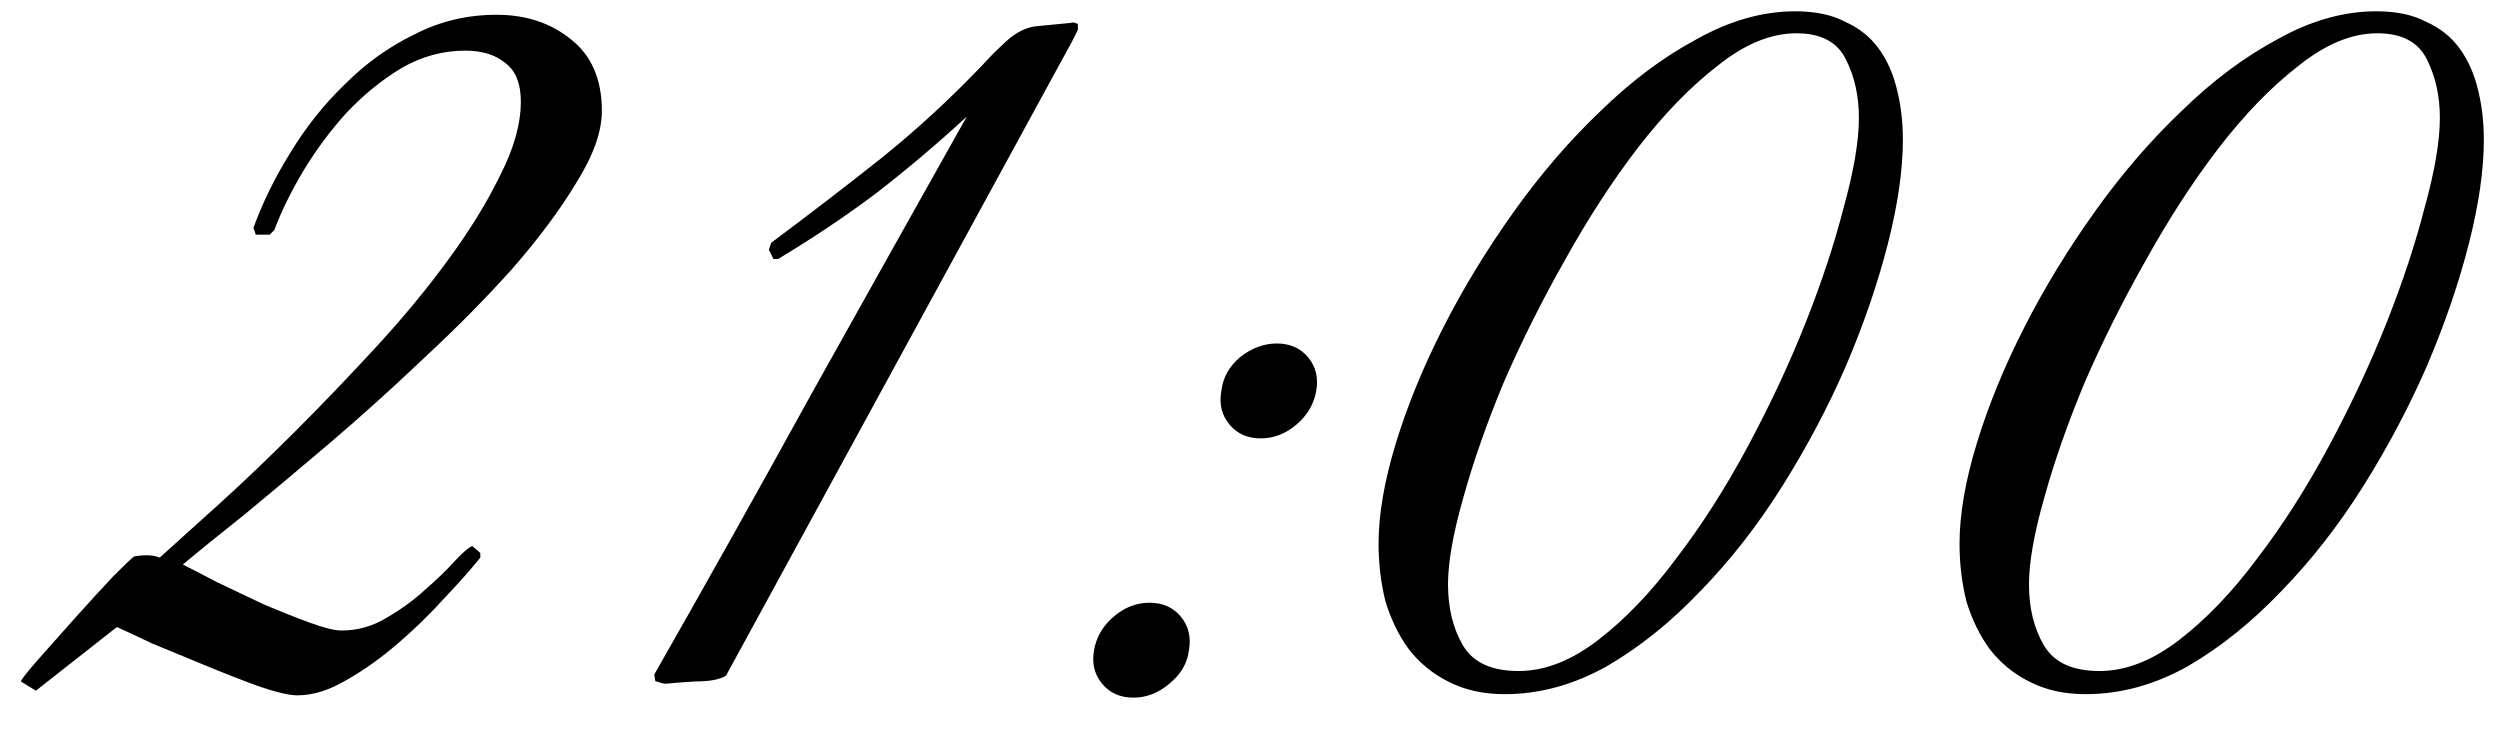 <?xml version="1.0" encoding="UTF-8"?> <svg xmlns="http://www.w3.org/2000/svg" width="54" height="16" viewBox="0 0 54 16" fill="none"><path d="M13 2.394C13 2.844 12.817 3.36 12.45 3.944C12.1 4.527 11.642 5.144 11.075 5.794C10.509 6.427 9.875 7.069 9.175 7.719C8.492 8.369 7.809 8.985 7.125 9.569C6.459 10.135 5.842 10.652 5.275 11.119C4.709 11.569 4.267 11.927 3.95 12.194C4.117 12.277 4.359 12.402 4.675 12.569C4.992 12.719 5.325 12.877 5.675 13.044C6.025 13.194 6.359 13.327 6.675 13.444C6.992 13.56 7.225 13.619 7.375 13.619C7.725 13.619 8.05 13.527 8.35 13.344C8.667 13.16 8.942 12.96 9.175 12.744C9.425 12.527 9.634 12.327 9.8 12.144C9.984 11.944 10.117 11.827 10.2 11.794L10.375 11.944V12.044C10.175 12.294 9.917 12.585 9.6 12.919C9.3 13.252 8.967 13.577 8.6 13.894C8.234 14.21 7.859 14.477 7.475 14.694C7.109 14.91 6.759 15.019 6.425 15.019C6.242 15.019 5.959 14.952 5.575 14.819C5.209 14.685 4.825 14.535 4.425 14.369C4.025 14.202 3.642 14.044 3.275 13.894C2.925 13.727 2.675 13.61 2.525 13.544L0.775 14.919L0.45 14.719C0.467 14.669 0.592 14.51 0.825 14.244C1.075 13.96 1.342 13.66 1.625 13.344C1.925 13.01 2.2 12.71 2.45 12.444C2.717 12.177 2.867 12.035 2.9 12.019C2.984 12.002 3.075 11.994 3.175 11.994C3.275 11.994 3.367 12.01 3.45 12.044C3.784 11.744 4.209 11.36 4.725 10.894C5.259 10.41 5.809 9.885 6.375 9.319C6.959 8.735 7.542 8.127 8.125 7.494C8.709 6.86 9.225 6.235 9.675 5.619C10.142 4.985 10.517 4.377 10.8 3.794C11.1 3.21 11.25 2.677 11.25 2.194C11.25 1.81 11.142 1.535 10.925 1.369C10.709 1.185 10.417 1.094 10.05 1.094C9.567 1.094 9.109 1.219 8.675 1.469C8.259 1.719 7.867 2.035 7.5 2.419C7.15 2.802 6.834 3.227 6.55 3.694C6.284 4.144 6.075 4.569 5.925 4.969L5.825 5.069H5.525L5.475 4.919C5.675 4.369 5.942 3.827 6.275 3.294C6.609 2.744 7 2.252 7.45 1.819C7.9 1.369 8.4 1.01 8.95 0.744C9.5 0.46 10.092 0.319 10.725 0.319C11.359 0.319 11.892 0.494 12.325 0.844C12.775 1.194 13 1.71 13 2.394ZM23.157 0.894L15.682 14.594C15.549 14.677 15.332 14.719 15.032 14.719C14.749 14.735 14.532 14.752 14.382 14.769C14.349 14.769 14.307 14.76 14.257 14.744C14.224 14.727 14.191 14.719 14.157 14.719L14.132 14.569C15.282 12.552 16.407 10.544 17.507 8.544C18.624 6.544 19.749 4.535 20.882 2.519C20.249 3.102 19.599 3.652 18.932 4.169C18.266 4.669 17.557 5.144 16.807 5.594H16.707L16.607 5.394L16.657 5.244C17.507 4.61 18.299 4.002 19.032 3.419C19.782 2.819 20.516 2.144 21.232 1.394C21.366 1.244 21.532 1.077 21.732 0.894C21.932 0.71 22.141 0.602 22.357 0.569L23.132 0.494C23.166 0.477 23.216 0.485 23.282 0.519V0.644L23.157 0.894ZM28.431 8.444C28.381 8.727 28.239 8.969 28.006 9.169C27.772 9.369 27.514 9.469 27.231 9.469C26.947 9.469 26.722 9.369 26.556 9.169C26.389 8.969 26.331 8.727 26.381 8.444C26.414 8.16 26.547 7.919 26.781 7.719C27.031 7.519 27.297 7.419 27.581 7.419C27.864 7.419 28.089 7.519 28.256 7.719C28.422 7.919 28.481 8.16 28.431 8.444ZM25.681 14.044C25.647 14.327 25.506 14.569 25.256 14.769C25.022 14.969 24.764 15.069 24.481 15.069C24.197 15.069 23.972 14.969 23.806 14.769C23.639 14.569 23.581 14.327 23.631 14.044C23.681 13.76 23.822 13.519 24.056 13.319C24.289 13.119 24.547 13.019 24.831 13.019C25.114 13.019 25.339 13.119 25.506 13.319C25.672 13.519 25.731 13.76 25.681 14.044ZM41.102 3.019C41.102 3.669 40.994 4.419 40.777 5.269C40.56 6.119 40.26 6.994 39.877 7.894C39.494 8.777 39.035 9.644 38.502 10.494C37.969 11.344 37.377 12.102 36.727 12.769C36.094 13.435 35.419 13.977 34.702 14.394C33.985 14.794 33.252 14.994 32.502 14.994C32.035 14.994 31.627 14.902 31.277 14.719C30.944 14.552 30.66 14.319 30.427 14.019C30.21 13.719 30.044 13.377 29.927 12.994C29.827 12.594 29.777 12.177 29.777 11.744C29.777 11.11 29.902 10.385 30.152 9.569C30.402 8.752 30.744 7.919 31.177 7.069C31.61 6.219 32.119 5.385 32.702 4.569C33.285 3.752 33.91 3.027 34.577 2.394C35.244 1.744 35.935 1.227 36.652 0.844C37.369 0.444 38.077 0.244 38.777 0.244C39.21 0.244 39.569 0.319 39.852 0.469C40.152 0.602 40.394 0.794 40.577 1.044C40.76 1.294 40.894 1.594 40.977 1.944C41.06 2.277 41.102 2.635 41.102 3.019ZM40.152 2.544C40.152 2.077 40.06 1.66 39.877 1.294C39.694 0.91 39.335 0.719 38.802 0.719C38.252 0.719 37.685 0.952 37.102 1.419C36.519 1.869 35.944 2.46 35.377 3.194C34.827 3.91 34.302 4.719 33.802 5.619C33.302 6.502 32.86 7.385 32.477 8.269C32.11 9.152 31.819 9.985 31.602 10.769C31.385 11.535 31.277 12.152 31.277 12.619C31.277 13.135 31.385 13.577 31.602 13.944C31.819 14.31 32.219 14.494 32.802 14.494C33.369 14.494 33.944 14.269 34.527 13.819C35.11 13.369 35.669 12.785 36.202 12.069C36.752 11.352 37.269 10.544 37.752 9.644C38.235 8.744 38.652 7.852 39.002 6.969C39.352 6.085 39.627 5.252 39.827 4.469C40.044 3.685 40.152 3.044 40.152 2.544ZM53.651 3.019C53.651 3.669 53.542 4.419 53.326 5.269C53.109 6.119 52.809 6.994 52.426 7.894C52.042 8.777 51.584 9.644 51.051 10.494C50.517 11.344 49.926 12.102 49.276 12.769C48.642 13.435 47.968 13.977 47.251 14.394C46.534 14.794 45.801 14.994 45.051 14.994C44.584 14.994 44.176 14.902 43.826 14.719C43.492 14.552 43.209 14.319 42.976 14.019C42.759 13.719 42.593 13.377 42.476 12.994C42.376 12.594 42.326 12.177 42.326 11.744C42.326 11.11 42.451 10.385 42.701 9.569C42.951 8.752 43.292 7.919 43.726 7.069C44.159 6.219 44.667 5.385 45.251 4.569C45.834 3.752 46.459 3.027 47.126 2.394C47.792 1.744 48.484 1.227 49.201 0.844C49.917 0.444 50.626 0.244 51.326 0.244C51.759 0.244 52.117 0.319 52.401 0.469C52.701 0.602 52.943 0.794 53.126 1.044C53.309 1.294 53.443 1.594 53.526 1.944C53.609 2.277 53.651 2.635 53.651 3.019ZM52.701 2.544C52.701 2.077 52.609 1.66 52.426 1.294C52.242 0.91 51.884 0.719 51.351 0.719C50.801 0.719 50.234 0.952 49.651 1.419C49.068 1.869 48.492 2.46 47.926 3.194C47.376 3.91 46.851 4.719 46.351 5.619C45.851 6.502 45.409 7.385 45.026 8.269C44.659 9.152 44.367 9.985 44.151 10.769C43.934 11.535 43.826 12.152 43.826 12.619C43.826 13.135 43.934 13.577 44.151 13.944C44.367 14.31 44.767 14.494 45.351 14.494C45.917 14.494 46.492 14.269 47.076 13.819C47.659 13.369 48.218 12.785 48.751 12.069C49.301 11.352 49.818 10.544 50.301 9.644C50.784 8.744 51.201 7.852 51.551 6.969C51.901 6.085 52.176 5.252 52.376 4.469C52.593 3.685 52.701 3.044 52.701 2.544Z" fill="black"></path></svg> 